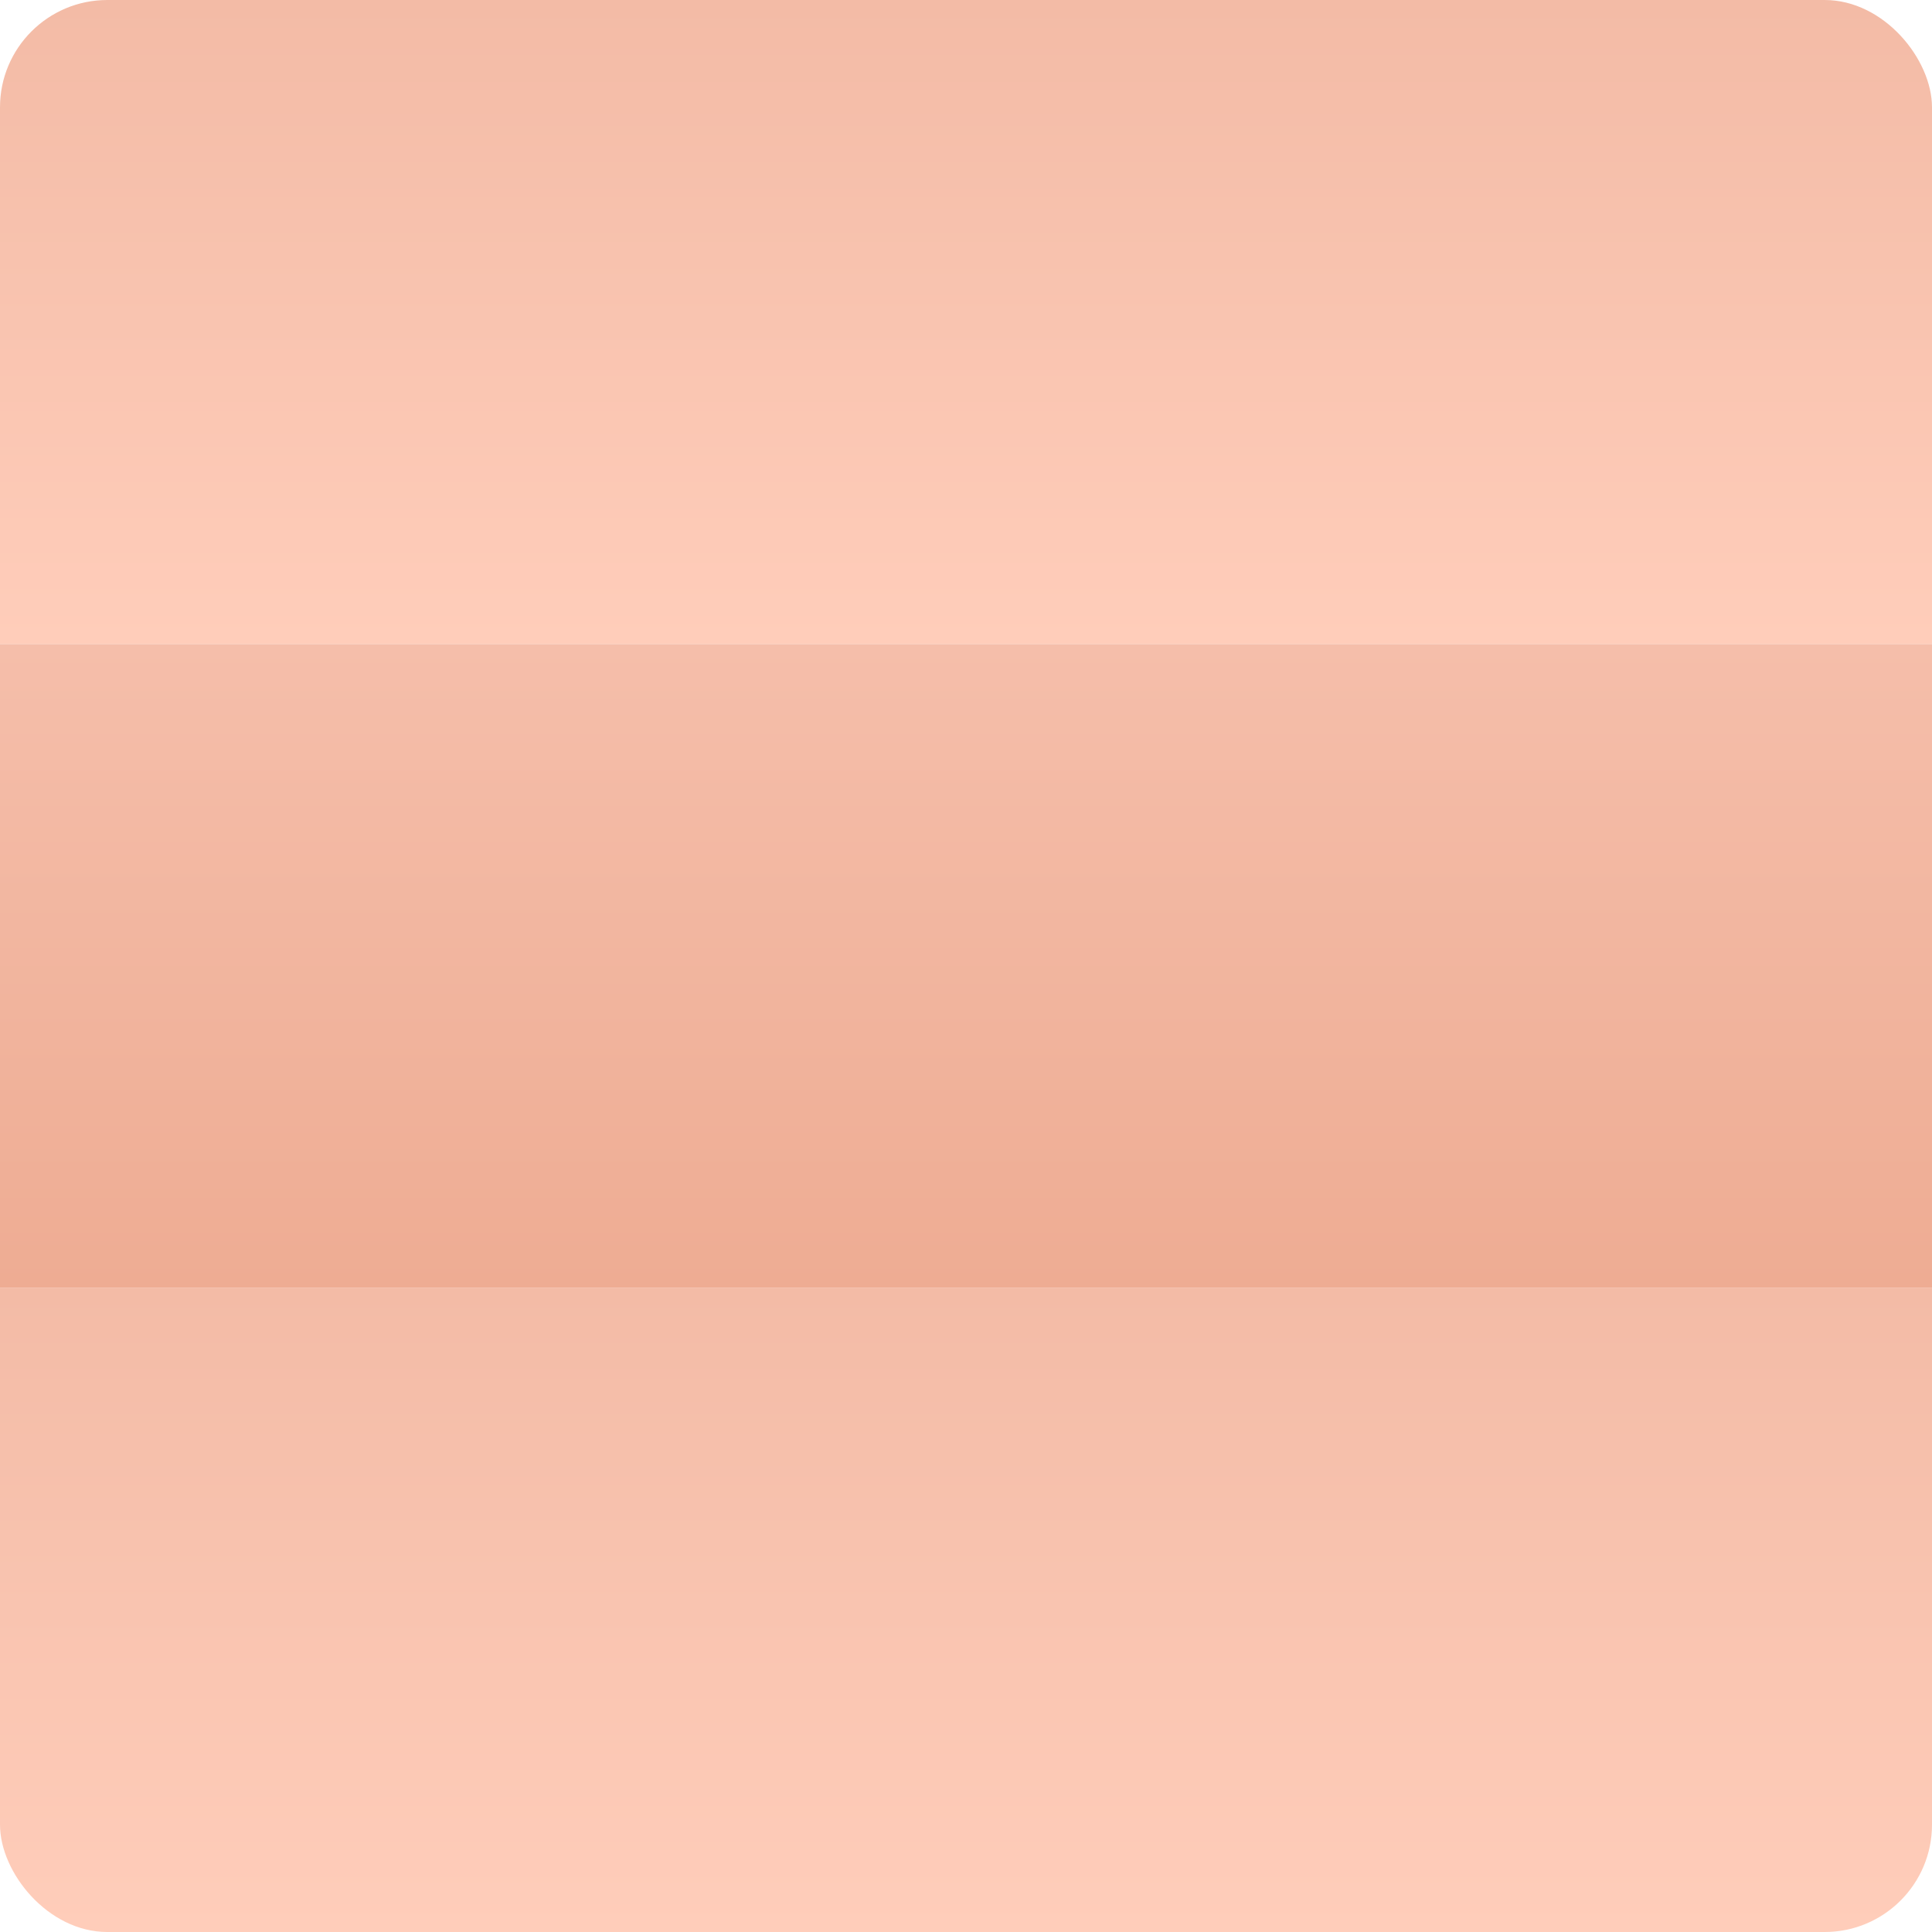 <svg xmlns="http://www.w3.org/2000/svg" xmlns:xlink="http://www.w3.org/1999/xlink" width="72" height="72" viewBox="0 0 72 72">
  <defs>
    <clipPath id="clip-path">
      <rect id="Rechteck_16127" data-name="Rechteck 16127" width="72" height="72" rx="4" fill="#97bf31"/>
    </clipPath>
    <filter id="Rechteck_759" x="-7" y="-3" width="86" height="84" filterUnits="userSpaceOnUse">
      <feOffset dy="3" input="SourceAlpha"/>
      <feGaussianBlur stdDeviation="2" result="blur"/>
      <feFlood flood-opacity="0.502"/>
      <feComposite operator="in" in2="blur"/>
      <feComposite in="SourceGraphic"/>
    </filter>
    <linearGradient id="linear-gradient" x1="0.5" x2="0.5" y2="1" gradientUnits="objectBoundingBox">
      <stop offset="0" stop-color="#f5beaa"/>
      <stop offset="1" stop-color="#eeac93"/>
    </linearGradient>
    <linearGradient id="linear-gradient-2" x1="0.5" x2="0.5" y2="1" gradientUnits="objectBoundingBox">
      <stop offset="0" stop-color="#f3bba6"/>
      <stop offset="1" stop-color="#ffcdba"/>
    </linearGradient>
  </defs>
  <g id="Gruppe_13902" data-name="Gruppe 13902" transform="translate(-17 -17)">
    <g id="Gruppe_maskieren_5643" data-name="Gruppe maskieren 5643" transform="translate(17 17)" clip-path="url(#clip-path)">
      <g id="grün" transform="translate(-1.026 0)">
        <g transform="matrix(1, 0, 0, 1, 1.03, 0)" filter="url(#Rechteck_759)">
          <rect id="Rechteck_759-2" data-name="Rechteck 759" width="74" height="72" transform="translate(-1 0)" fill="#fff" opacity="0.2"/>
        </g>
        <rect id="Rechteck_757" data-name="Rechteck 757" width="74" height="24" transform="translate(0.026 24)" fill="url(#linear-gradient)"/>
        <rect id="Rechteck_16130" data-name="Rechteck 16130" width="74" height="24" transform="translate(0.026 0)" fill="url(#linear-gradient-2)"/>
        <rect id="Rechteck_16135" data-name="Rechteck 16135" width="74" height="24" transform="translate(0.026 48)" fill="url(#linear-gradient-2)"/>
      </g>
    </g>
  </g>
</svg>
